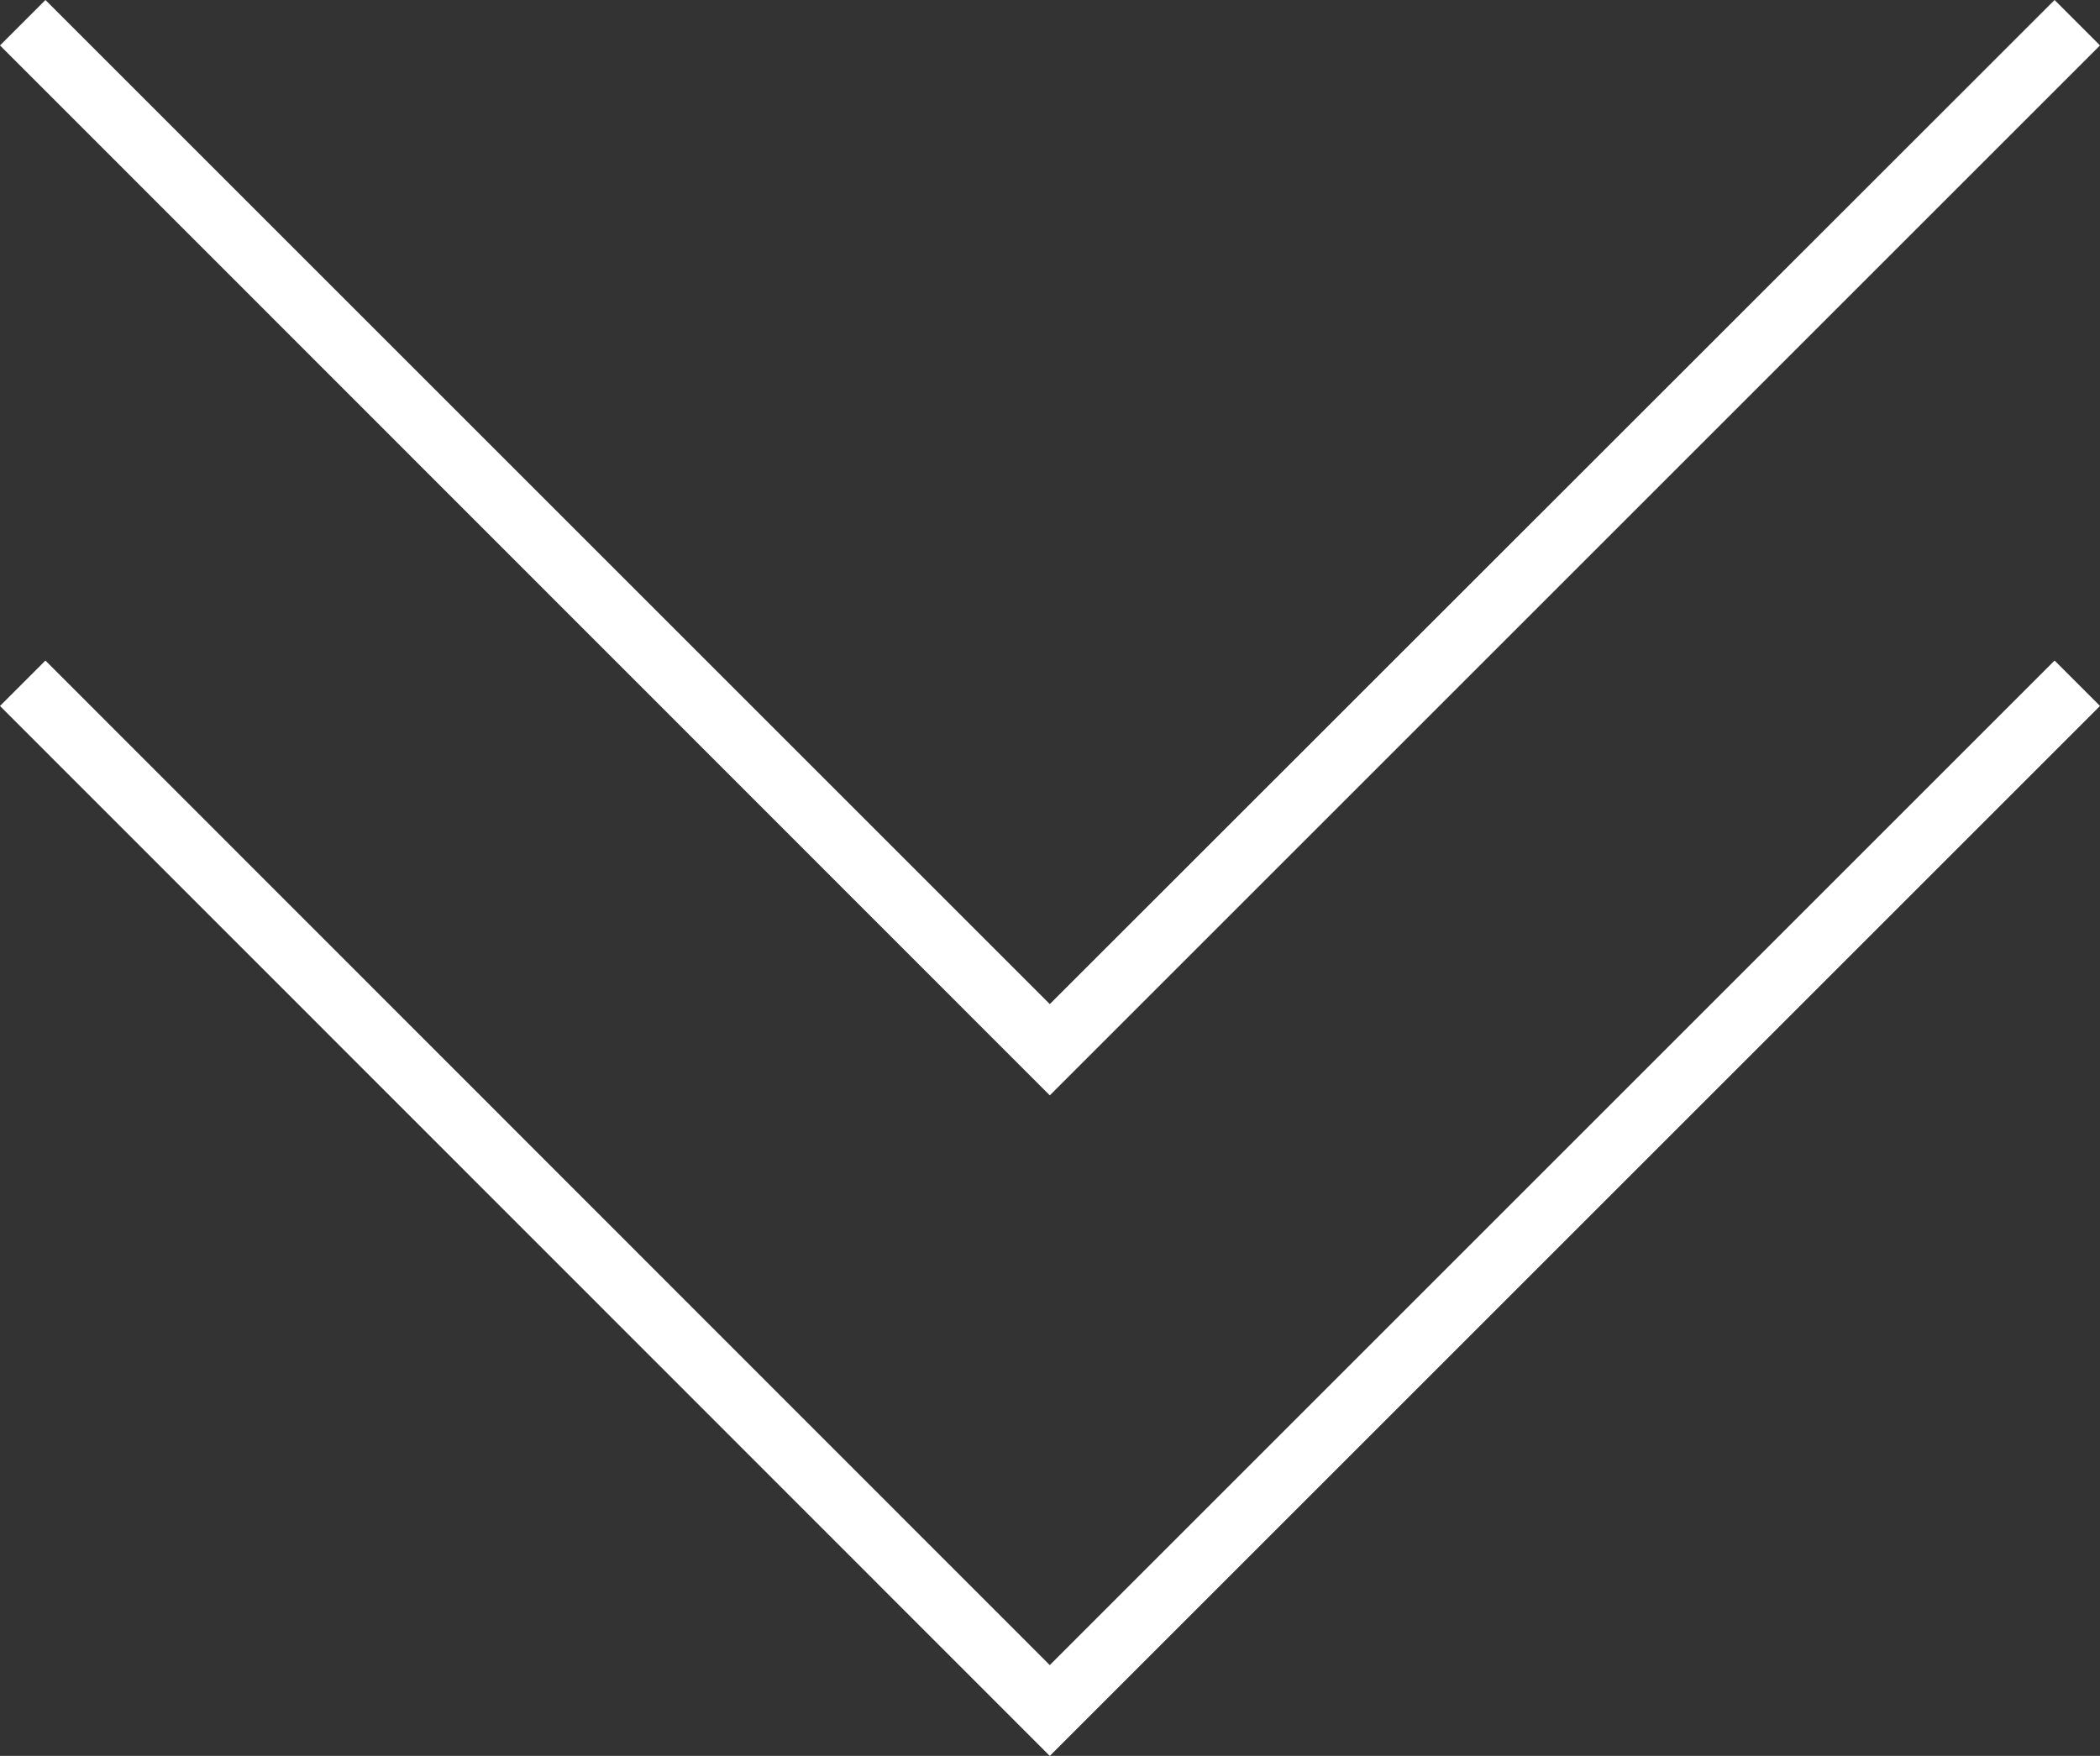 <?xml version="1.0" encoding="UTF-8"?><svg id="_レイヤー_2" xmlns="http://www.w3.org/2000/svg" viewBox="0 0 49.01 40.99"><rect x="0" y="0" width="49.01" height="40.99" fill="#333333" stroke="none"/><defs><style>.cls-1{fill:#fff;}</style></defs><g id="design"><polygon class="cls-1" points="24.5 25.57 0 1.06 1.06 0 24.5 23.44 47.95 0 49.01 1.06 24.5 25.57"/><polygon class="cls-1" points="24.5 40.99 0 16.48 1.06 15.42 24.5 38.87 47.95 15.42 49.01 16.48 24.5 40.99"/></g></svg>